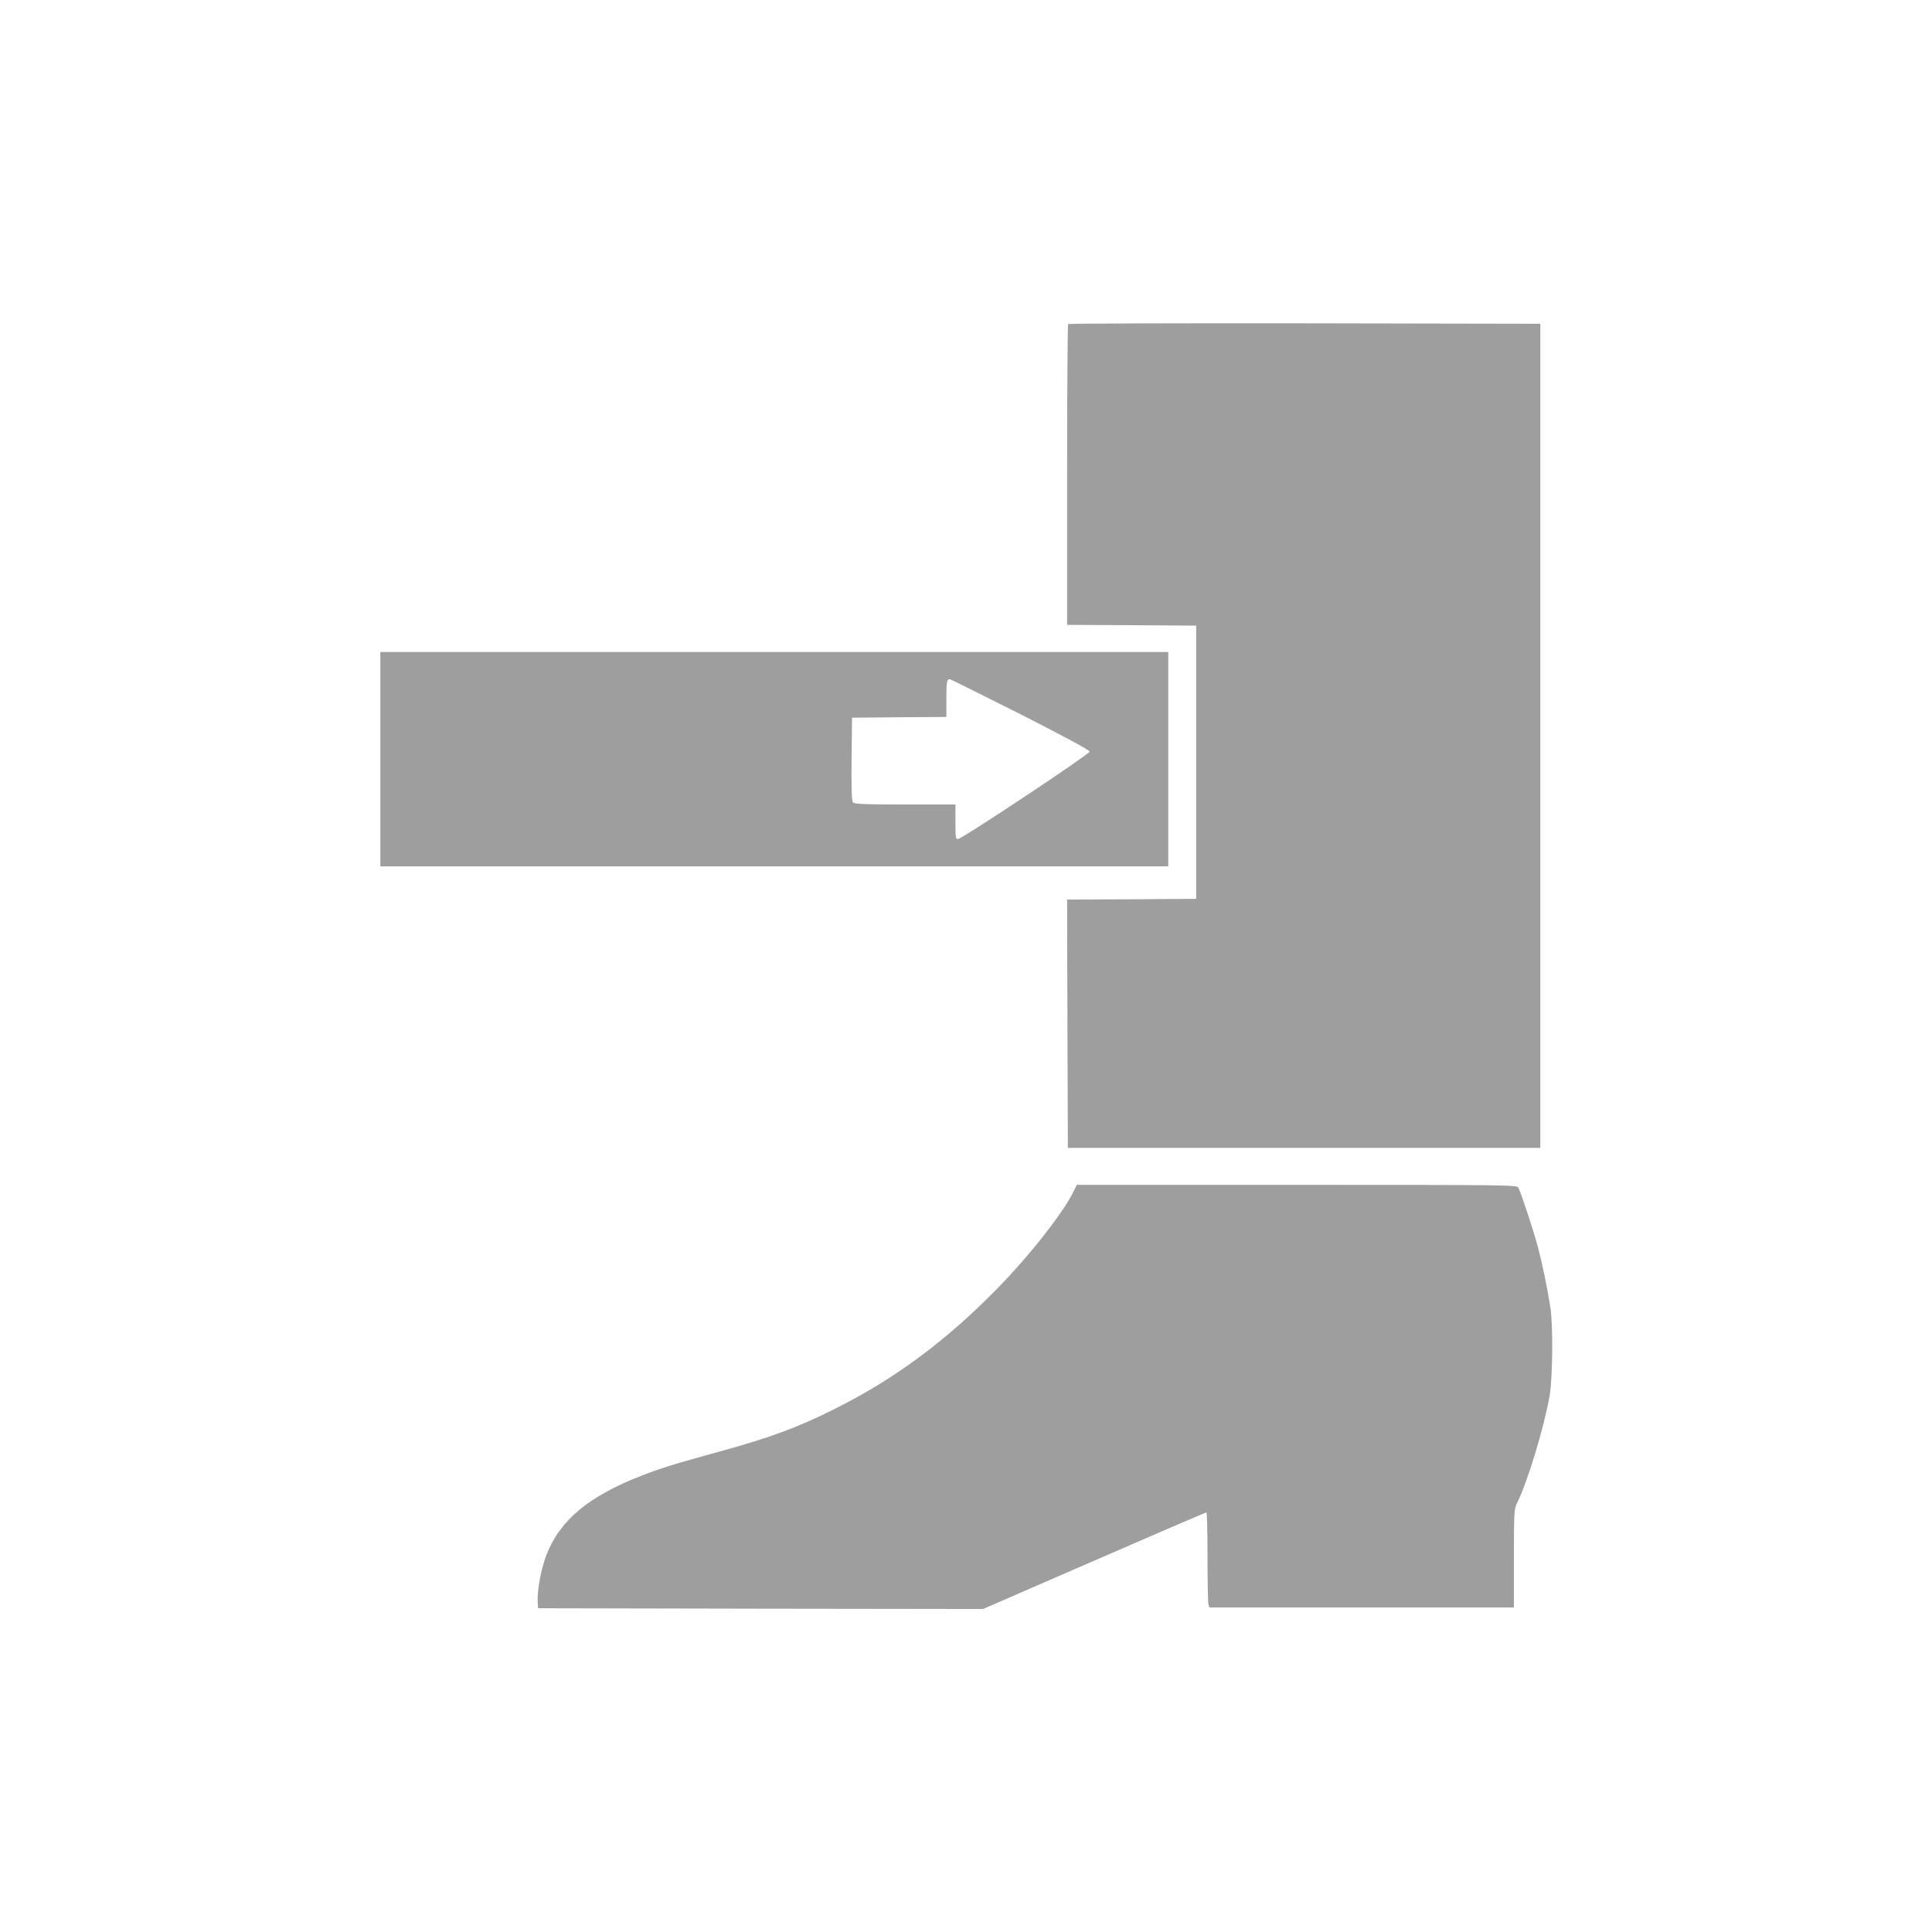 <?xml version="1.0" standalone="no"?>
<!DOCTYPE svg PUBLIC "-//W3C//DTD SVG 20010904//EN"
 "http://www.w3.org/TR/2001/REC-SVG-20010904/DTD/svg10.dtd">
<svg version="1.0" xmlns="http://www.w3.org/2000/svg"
 width="1280pt" height="1280pt" viewBox="0 0 1280 1280"
 preserveAspectRatio="xMidYMid meet">
<g transform="translate(0,1280) scale(0.1,-0.1)"
fill="#9e9e9e" stroke="none">
<path d="M7077 10653 c-4 -3 -7 -453 -7 -1000 l0 -993 428 -2 427 -3 0 -905 0
-905 -428 -3 -427 -2 2 -823 3 -822 1565 0 1565 0 0 2730 0 2730 -1561 3
c-858 1 -1564 -1 -1567 -5z"/>
<path d="M2520 7770 l0 -710 2610 0 2610 0 0 710 0 710 -2610 0 -2610 0 0
-710z m4241 298 c300 -153 459 -238 458 -248 0 -16 -838 -573 -870 -578 -18
-3 -19 5 -19 112 l0 116 -334 0 c-270 0 -336 3 -345 14 -8 9 -11 94 -9 287 l3
274 313 3 312 2 0 118 c0 115 3 132 23 132 5 0 216 -105 468 -232z"/>
<path d="M7116 4913 c-65 -139 -289 -425 -505 -646 -342 -350 -680 -601 -1080
-801 -240 -121 -429 -191 -761 -282 -315 -87 -386 -109 -515 -159 -353 -136
-546 -296 -636 -530 -33 -85 -61 -235 -57 -303 l3 -47 1474 -3 1474 -2 736
320 c405 176 739 320 744 320 4 0 7 -132 7 -292 0 -161 3 -303 6 -316 l6 -22
1009 0 1009 0 0 325 c0 299 2 329 19 363 70 139 181 503 218 717 20 122 23
459 5 580 -22 140 -52 286 -83 403 -30 112 -111 358 -130 394 -9 17 -61 18
-1467 18 l-1458 0 -18 -37z"/>
</g>
</svg>
